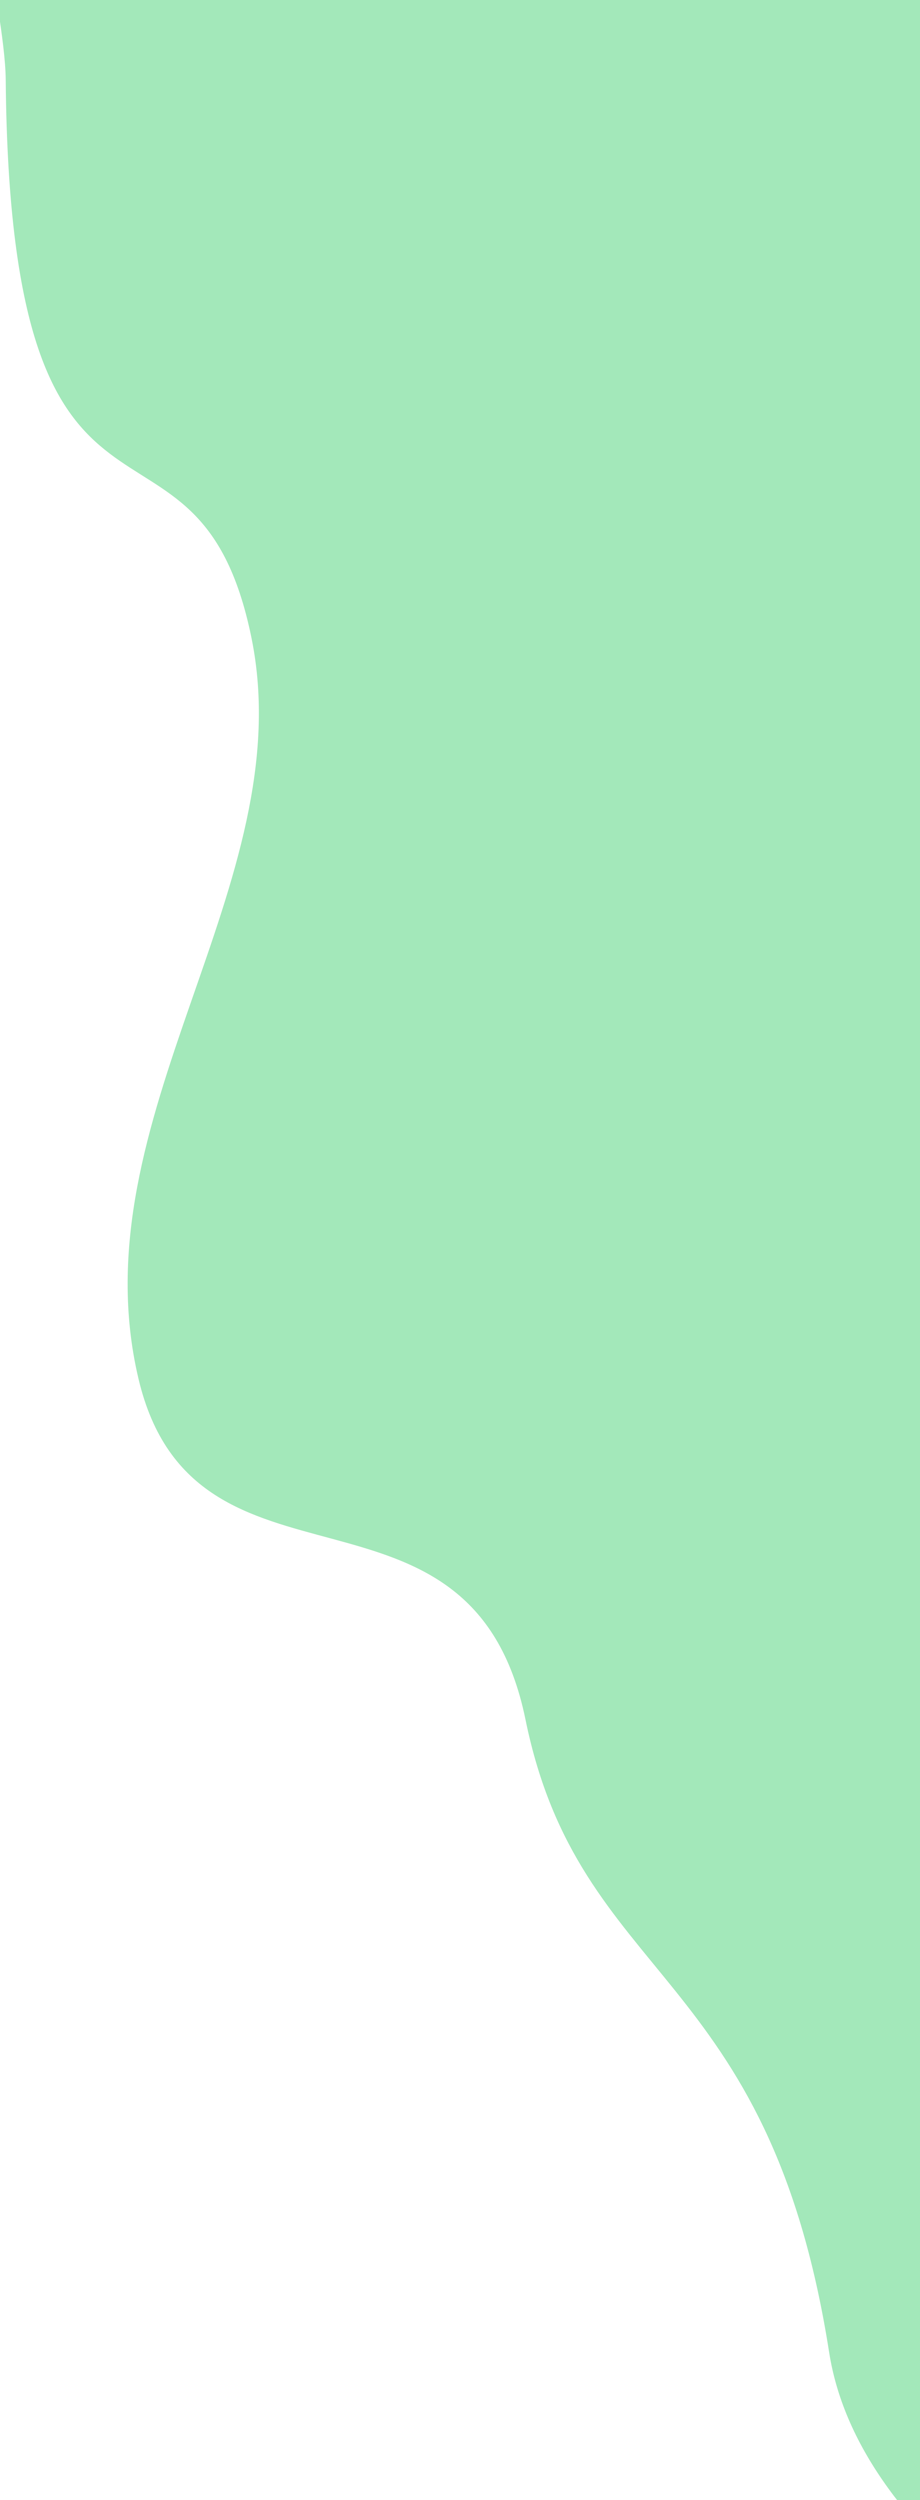 <svg width="243" height="660" viewBox="0 0 243 660" fill="none" xmlns="http://www.w3.org/2000/svg">
<g clip-path="url(#clip0_103_18)">
<path d="M1.511 21.101C1.146 -20.323 -55.672 -162.082 143.064 -215.379L292.548 -122.262L412.952 466.023L476.437 776.204C476.437 776.204 235 723 219 621C203 519 153.108 523.881 138.805 453.997C124.502 384.114 51.417 426.63 36.584 364.016C20.216 294.919 79.771 233.62 66.406 168.319C51.986 97.862 2.721 158.373 1.511 21.101Z" fill="#A3E8BA"/>
</g>
<defs>
<clipPath id="clip0_103_18">
<rect width="246" height="660" fill="white"/>
</clipPath>
</defs>
</svg>
